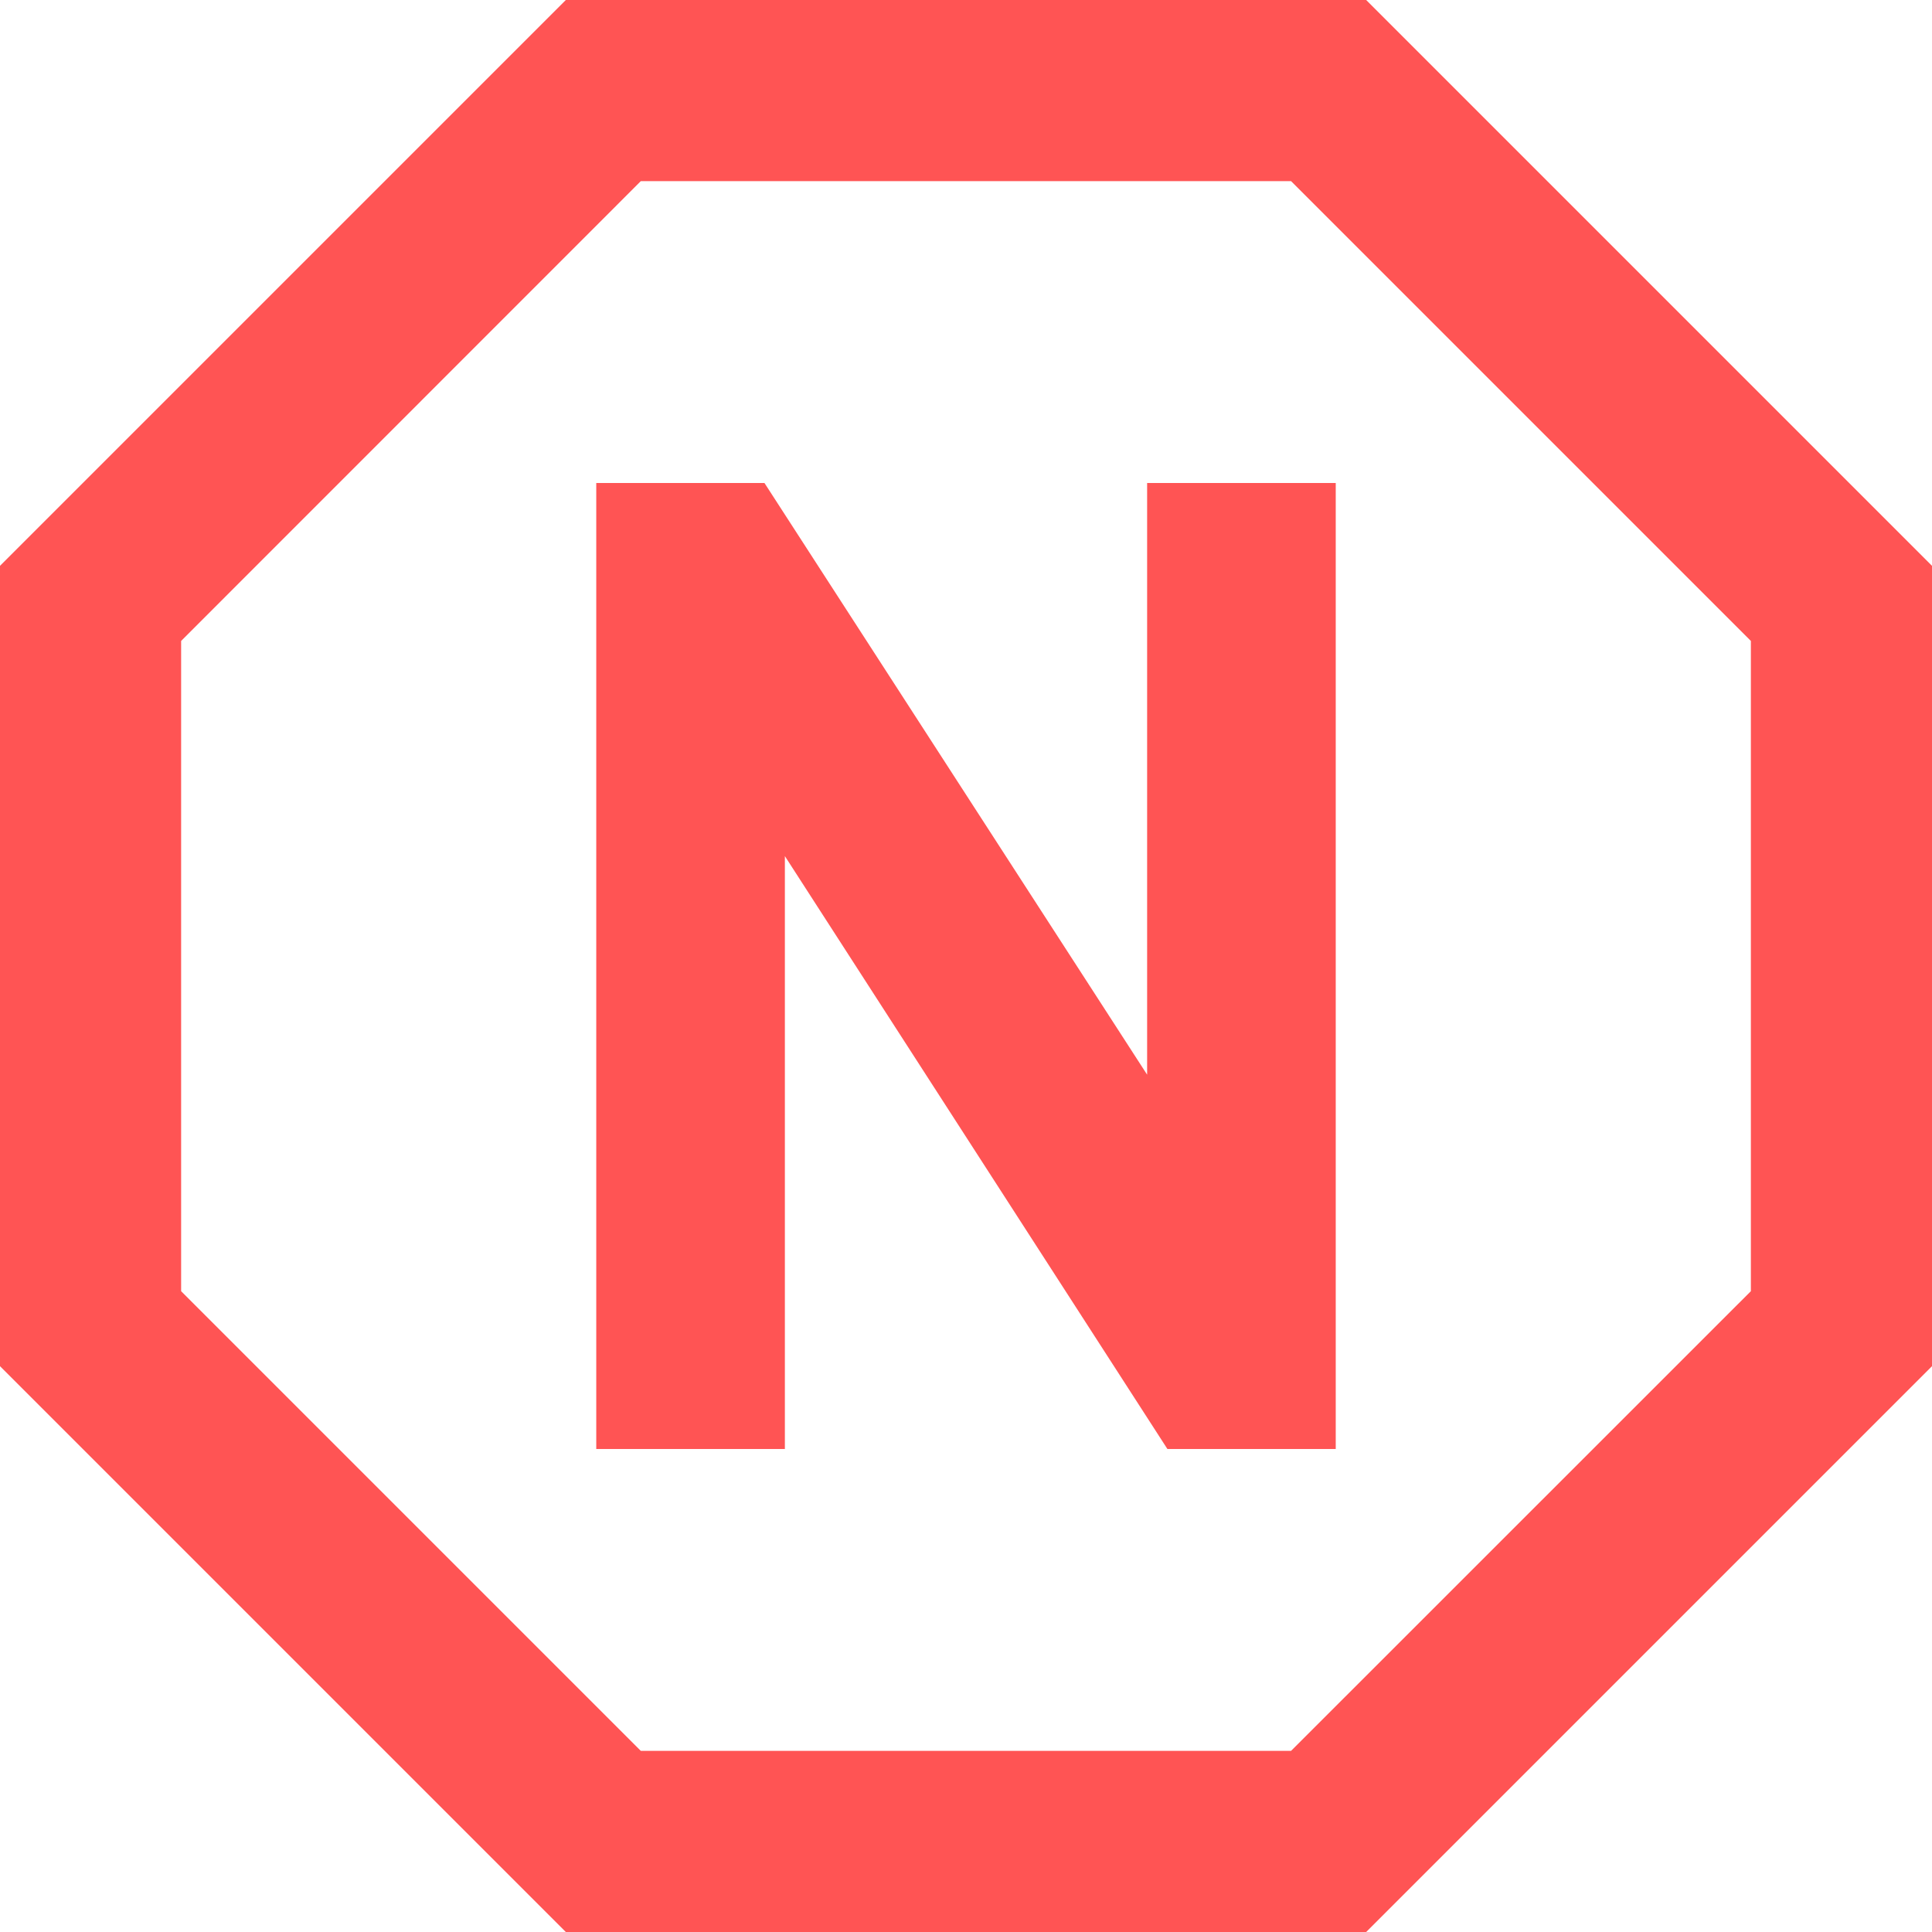 <svg id="그룹_16253" data-name="그룹 16253" xmlns="http://www.w3.org/2000/svg" width="16" height="16" viewBox="0 0 16 16">
  <defs>
    <style>
      .cls-1 {
        fill: #ff5454;
      }
    </style>
  </defs>
  <path id="패스_40036" data-name="패스 40036" class="cls-1" d="M9.5,8.9,6.331,4H4.938v8H6.5V7.09L9.668,12h1.394V4H9.5Z"/>
  <path id="패스_40037" data-name="패스 40037" class="cls-1" d="M1.5,10.693V5.308L5.307,1.5h5.385L14.5,5.308v5.385L10.692,14.5H5.307ZM4.686,0,0,4.686v6.628L4.686,16h6.628L16,11.314V4.686L11.314,0Z"/>
</svg>

